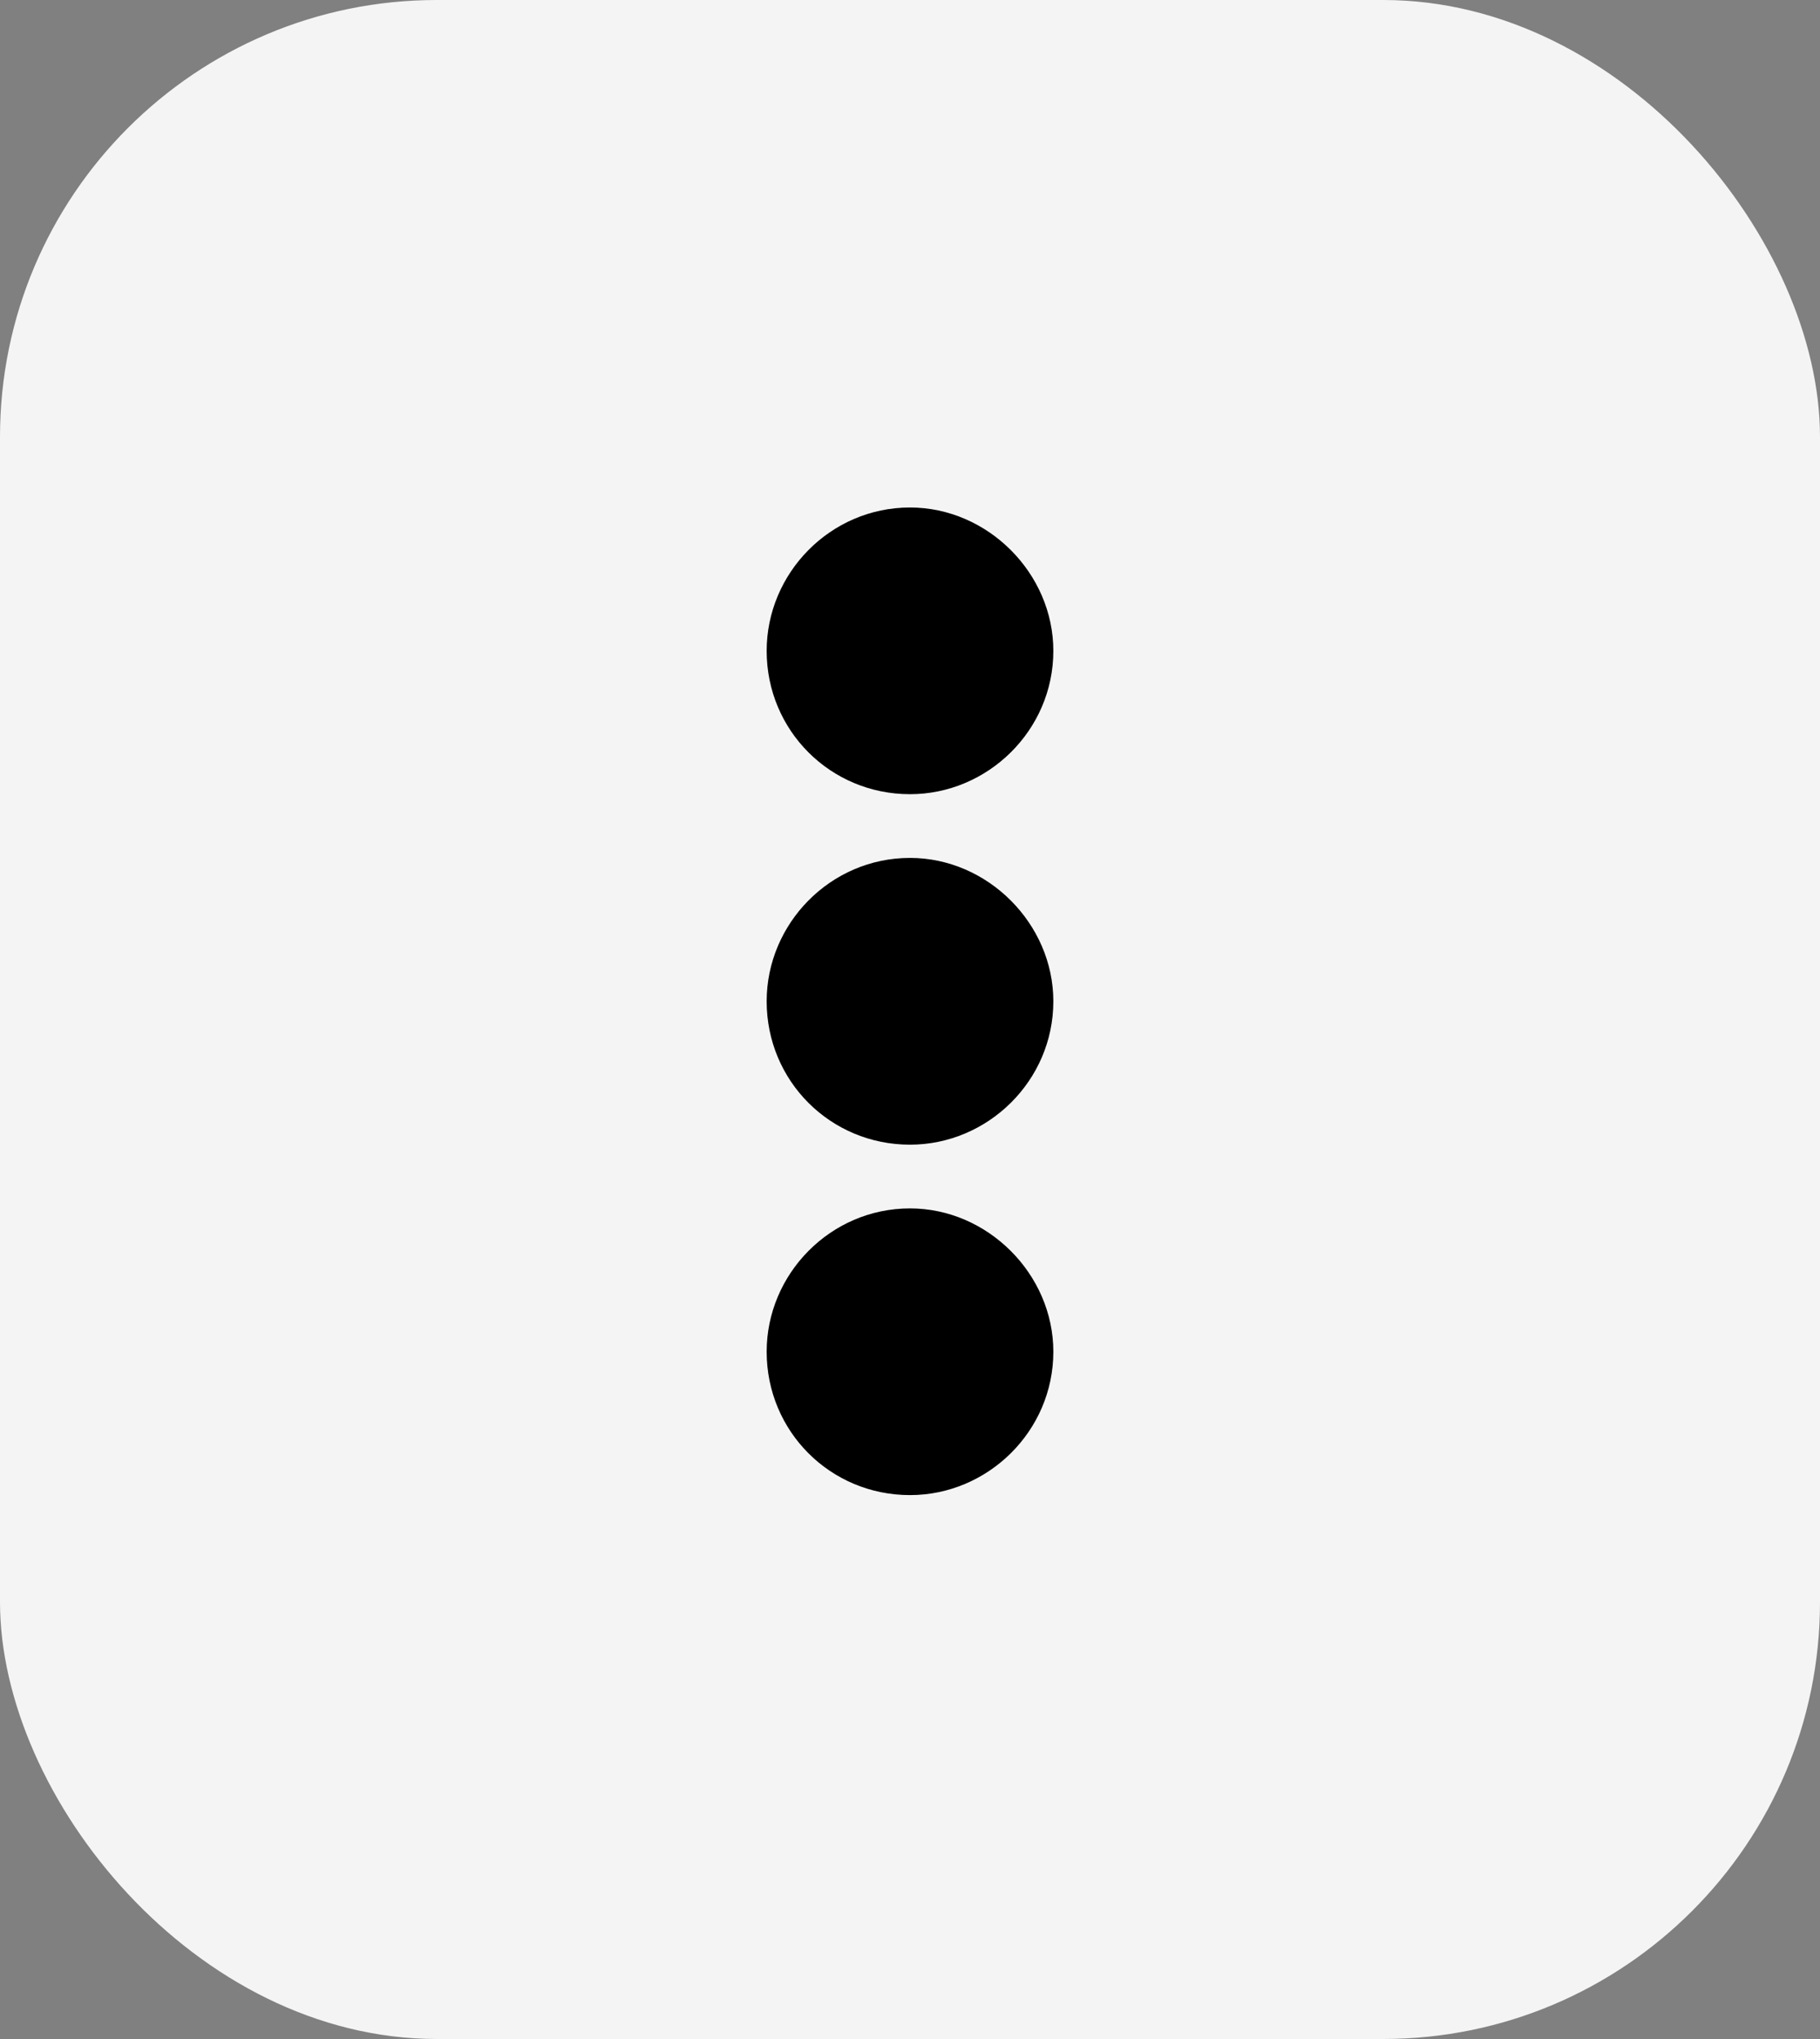 <svg width="25" height="28" viewBox="0 0 25 28" fill="none" xmlns="http://www.w3.org/2000/svg">
<rect x="0" y="0" width="25" height="28" fill="#808080" stroke="none"/>
<rect width="25" height="28" rx="6" fill="#F4F4F4"/>
<path d="M12.5 11.781C11.406 11.781 10.531 12.684 10.531 13.75C10.531 14.844 11.406 15.719 12.5 15.719C13.566 15.719 14.469 14.844 14.469 13.75C14.469 12.684 13.566 11.781 12.5 11.781ZM10.531 8.938C10.531 10.031 11.406 10.906 12.5 10.906C13.566 10.906 14.469 10.031 14.469 8.938C14.469 7.871 13.566 6.969 12.5 6.969C11.406 6.969 10.531 7.871 10.531 8.938ZM10.531 18.562C10.531 19.656 11.406 20.531 12.5 20.531C13.566 20.531 14.469 19.656 14.469 18.562C14.469 17.496 13.566 16.594 12.5 16.594C11.406 16.594 10.531 17.496 10.531 18.562Z" fill="black"/>
</svg>
